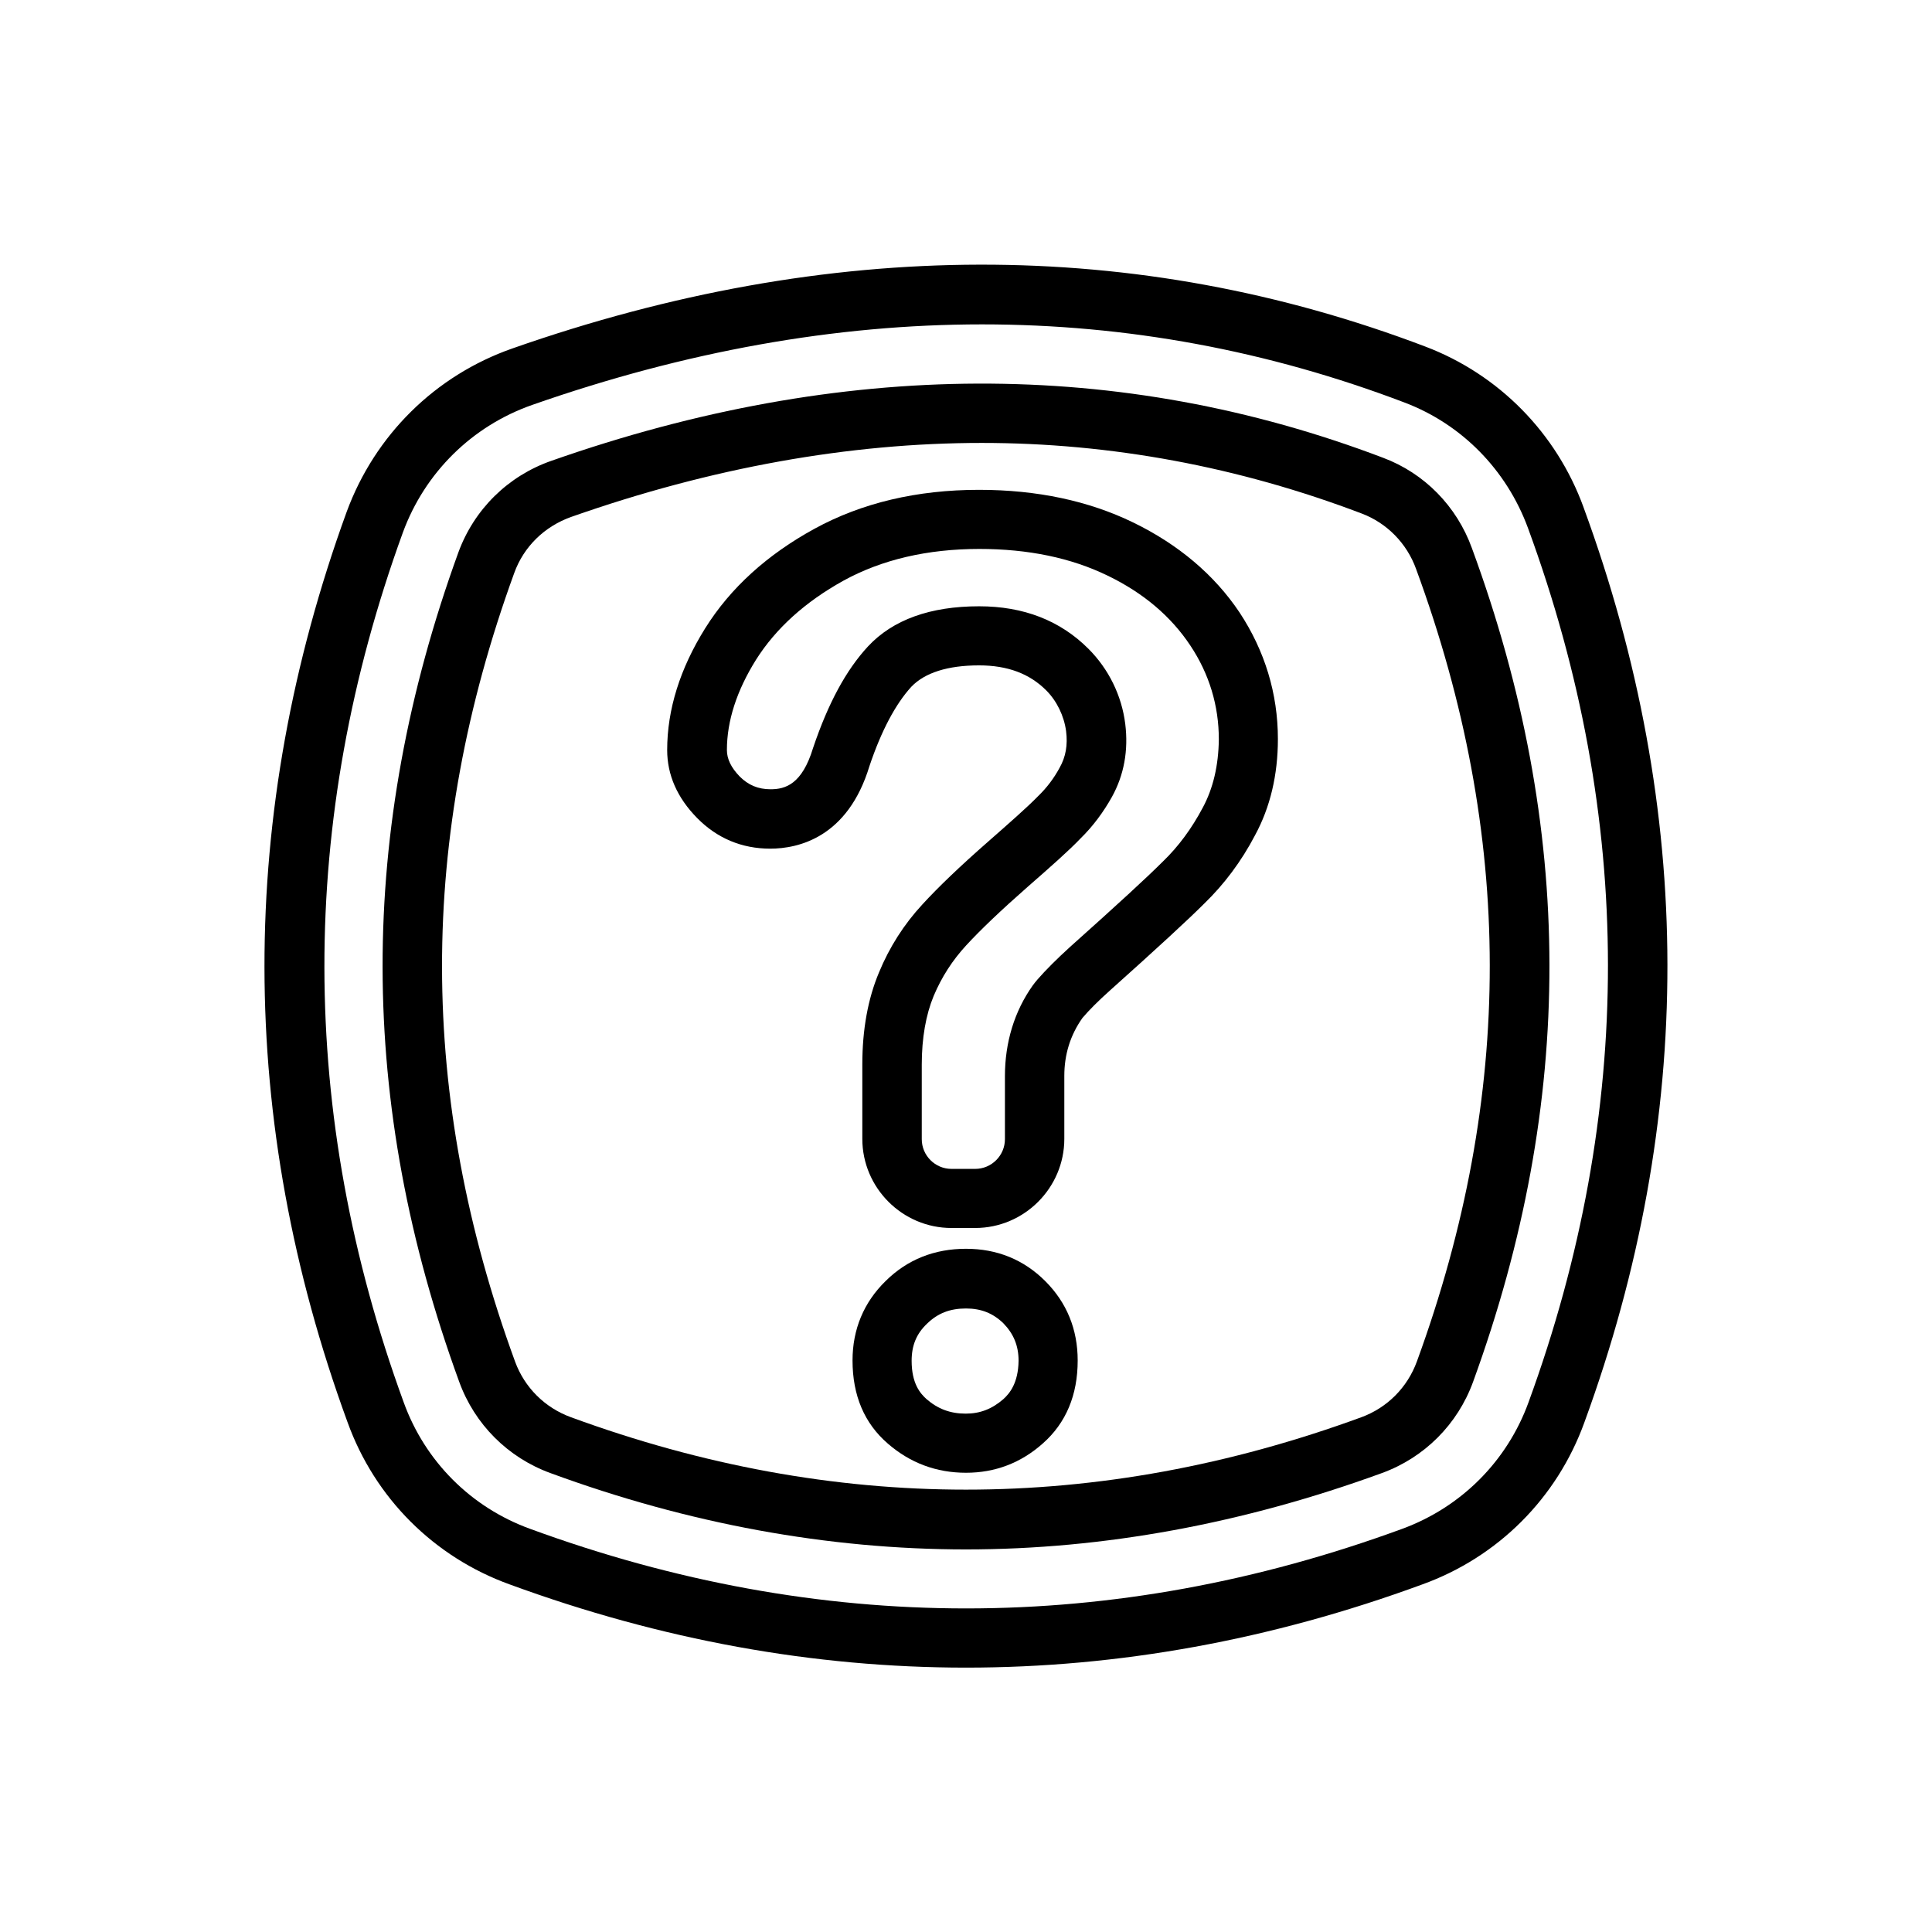 <?xml version="1.0" encoding="UTF-8"?>
<!-- Uploaded to: ICON Repo, www.iconrepo.com, Generator: ICON Repo Mixer Tools -->
<svg fill="#000000" width="800px" height="800px" version="1.1" viewBox="144 144 512 512" xmlns="http://www.w3.org/2000/svg">
 <g>
  <path d="m563.66 278.45c-7.164-19.68-22.434-35.188-41.879-42.586-76.594-29.125-157.99-28.969-241.98 0.473-20.469 7.164-36.449 22.984-43.926 43.297-29.125 80.059-29.047 161.3 0.234 241.28 7.242 20.074 22.906 35.738 42.98 42.98 40.148 14.719 80.531 22.043 120.91 22.043 40.383 0 80.844-7.32 120.91-22.043 20.074-7.242 35.738-22.906 42.98-42.98 29.445-80.453 29.289-162.01-0.234-242.46zm-14.562 237.11c-5.668 15.664-17.871 27.867-33.535 33.613-76.672 28.102-154.37 28.102-231.04 0-15.664-5.668-27.867-17.871-33.535-33.535-27.945-76.516-28.023-154.05-0.234-230.49 5.824-15.902 18.344-28.262 34.32-33.852 40.461-14.168 80.293-21.332 119.18-21.332 38.336 0 75.73 6.926 111.94 20.703 15.191 5.746 27.078 17.871 32.746 33.297 28.18 76.758 28.262 154.69 0.156 231.6z"/>
  <path d="m534.06 289.24c-4.016-11.098-12.594-19.836-23.539-23.93-69.59-26.449-143.43-26.215-220.34 0.789-11.57 4.016-20.547 12.91-24.719 24.324-26.84 73.918-26.762 145.79 0.242 219.79 4.094 11.258 12.91 20.074 24.168 24.168 36.605 13.461 73.684 20.23 110.13 20.23 36.449 0 73.523-6.848 110.21-20.23 11.258-4.094 20.074-12.91 24.168-24.168 27.078-74.391 27-146.66-0.316-220.97zm-14.562 215.54c-2.519 6.926-7.871 12.281-14.719 14.801-69.902 25.586-139.73 25.586-209.47 0-6.926-2.519-12.281-7.871-14.801-14.719-25.742-70.375-25.82-138.7-0.234-209 2.519-7.008 8.031-12.359 15.113-14.879 37.156-13.066 73.762-19.602 108.79-19.602 34.164 0 68.094 6.297 100.76 18.734 6.613 2.519 11.887 7.871 14.328 14.641 25.973 70.617 26.051 139.34 0.23 210.03z"/>
  <path d="m400 474.94c-8.344 0-15.508 2.832-21.254 8.5-5.824 5.668-8.816 12.832-8.816 21.098 0 9.289 3.148 16.688 9.367 22.043 5.902 5.117 12.832 7.715 20.703 7.715 7.715 0 14.562-2.598 20.387-7.793 6.141-5.434 9.211-12.832 9.211-21.965 0-8.266-2.914-15.352-8.582-21.02-5.746-5.746-12.832-8.578-21.016-8.578zm9.918 39.832c-2.992 2.598-6.141 3.856-9.996 3.856-4.094 0-7.398-1.258-10.391-3.856-1.652-1.496-3.938-4.094-3.938-10.156 0-4.016 1.258-7.164 4.094-9.84 2.832-2.754 6.062-4.016 10.312-4.016 4.016 0 7.164 1.258 9.918 3.938 2.676 2.754 4.016 5.902 4.016 9.918-0.082 5.906-2.363 8.66-4.016 10.156z"/>
  <path d="m444.32 282.47c-11.809-5.746-25.504-8.66-40.855-8.66-16.453 0-31.094 3.465-43.609 10.312-12.516 6.848-22.277 15.664-28.969 26.371-6.691 10.707-10.078 21.57-10.078 32.273 0 6.613 2.676 12.676 7.949 18.027 5.273 5.352 11.809 8.109 19.363 8.109 7.398 0 20.547-2.914 26.293-21.883 3.148-9.367 6.926-16.453 11.098-21.02 3.543-3.699 9.605-5.668 17.949-5.668 7.559 0 13.383 2.203 17.789 6.613 2.832 2.832 4.723 6.769 5.273 10.785 0.473 3.699-0.078 6.848-1.73 9.762-1.496 2.754-3.305 5.195-5.746 7.559-2.754 2.832-7.949 7.398-13.066 11.887-7.637 6.691-13.383 12.203-17.555 16.766-4.879 5.273-8.738 11.336-11.492 18.027-2.914 6.926-4.41 15.113-4.41 24.324v19.758c0 12.988 10.629 23.617 23.617 23.617h6.297c12.988 0 23.617-10.629 23.617-23.617v-16.688c0-5.668 1.574-10.785 4.801-15.352 1.73-2.047 4.172-4.488 7.242-7.242 12.754-11.414 20.781-18.812 25.113-23.145 5.195-5.039 9.762-11.098 13.383-18.027 4.016-7.398 6.062-15.98 6.062-25.504 0-12.043-3.465-23.379-10.156-33.535-6.688-9.996-16.211-18.027-28.18-23.852zm18.422 75.57c-2.914 5.512-6.453 10.312-10.547 14.25-4.25 4.25-12.043 11.414-24.641 22.672-3.543 3.227-6.453 6.141-8.582 8.582-0.395 0.473-0.867 1.023-1.258 1.574-4.879 6.848-7.398 15.113-7.398 24.09v16.688c0 4.328-3.543 7.871-7.871 7.871h-6.297c-4.328 0-7.871-3.543-7.871-7.871v-19.758c0-7.086 1.102-13.227 3.148-18.184 2.125-5.039 4.961-9.445 8.66-13.461 3.777-4.094 9.133-9.211 16.297-15.508 6.219-5.434 11.02-9.684 13.934-12.754 3.387-3.305 6.141-7.086 8.344-11.02 3.227-5.824 4.41-12.359 3.543-19.363-0.945-7.559-4.41-14.562-9.762-19.918-7.477-7.477-17.16-11.258-28.969-11.258-12.91 0-22.828 3.543-29.441 10.629-5.824 6.297-10.547 15.035-14.562 26.922-2.914 9.605-7.32 10.941-11.258 10.941-3.305 0-5.902-1.102-8.188-3.387-2.281-2.363-3.387-4.644-3.387-7.008 0-7.715 2.598-15.742 7.715-23.93 5.273-8.344 13.066-15.352 23.145-20.941 10.156-5.59 22.277-8.422 36.055-8.422 12.91 0 24.324 2.363 34.008 7.086 9.445 4.566 16.766 10.785 21.883 18.5 5.039 7.559 7.559 15.98 7.559 24.875-0.086 6.926-1.504 12.984-4.258 18.102z"/>
 </g>
</svg>